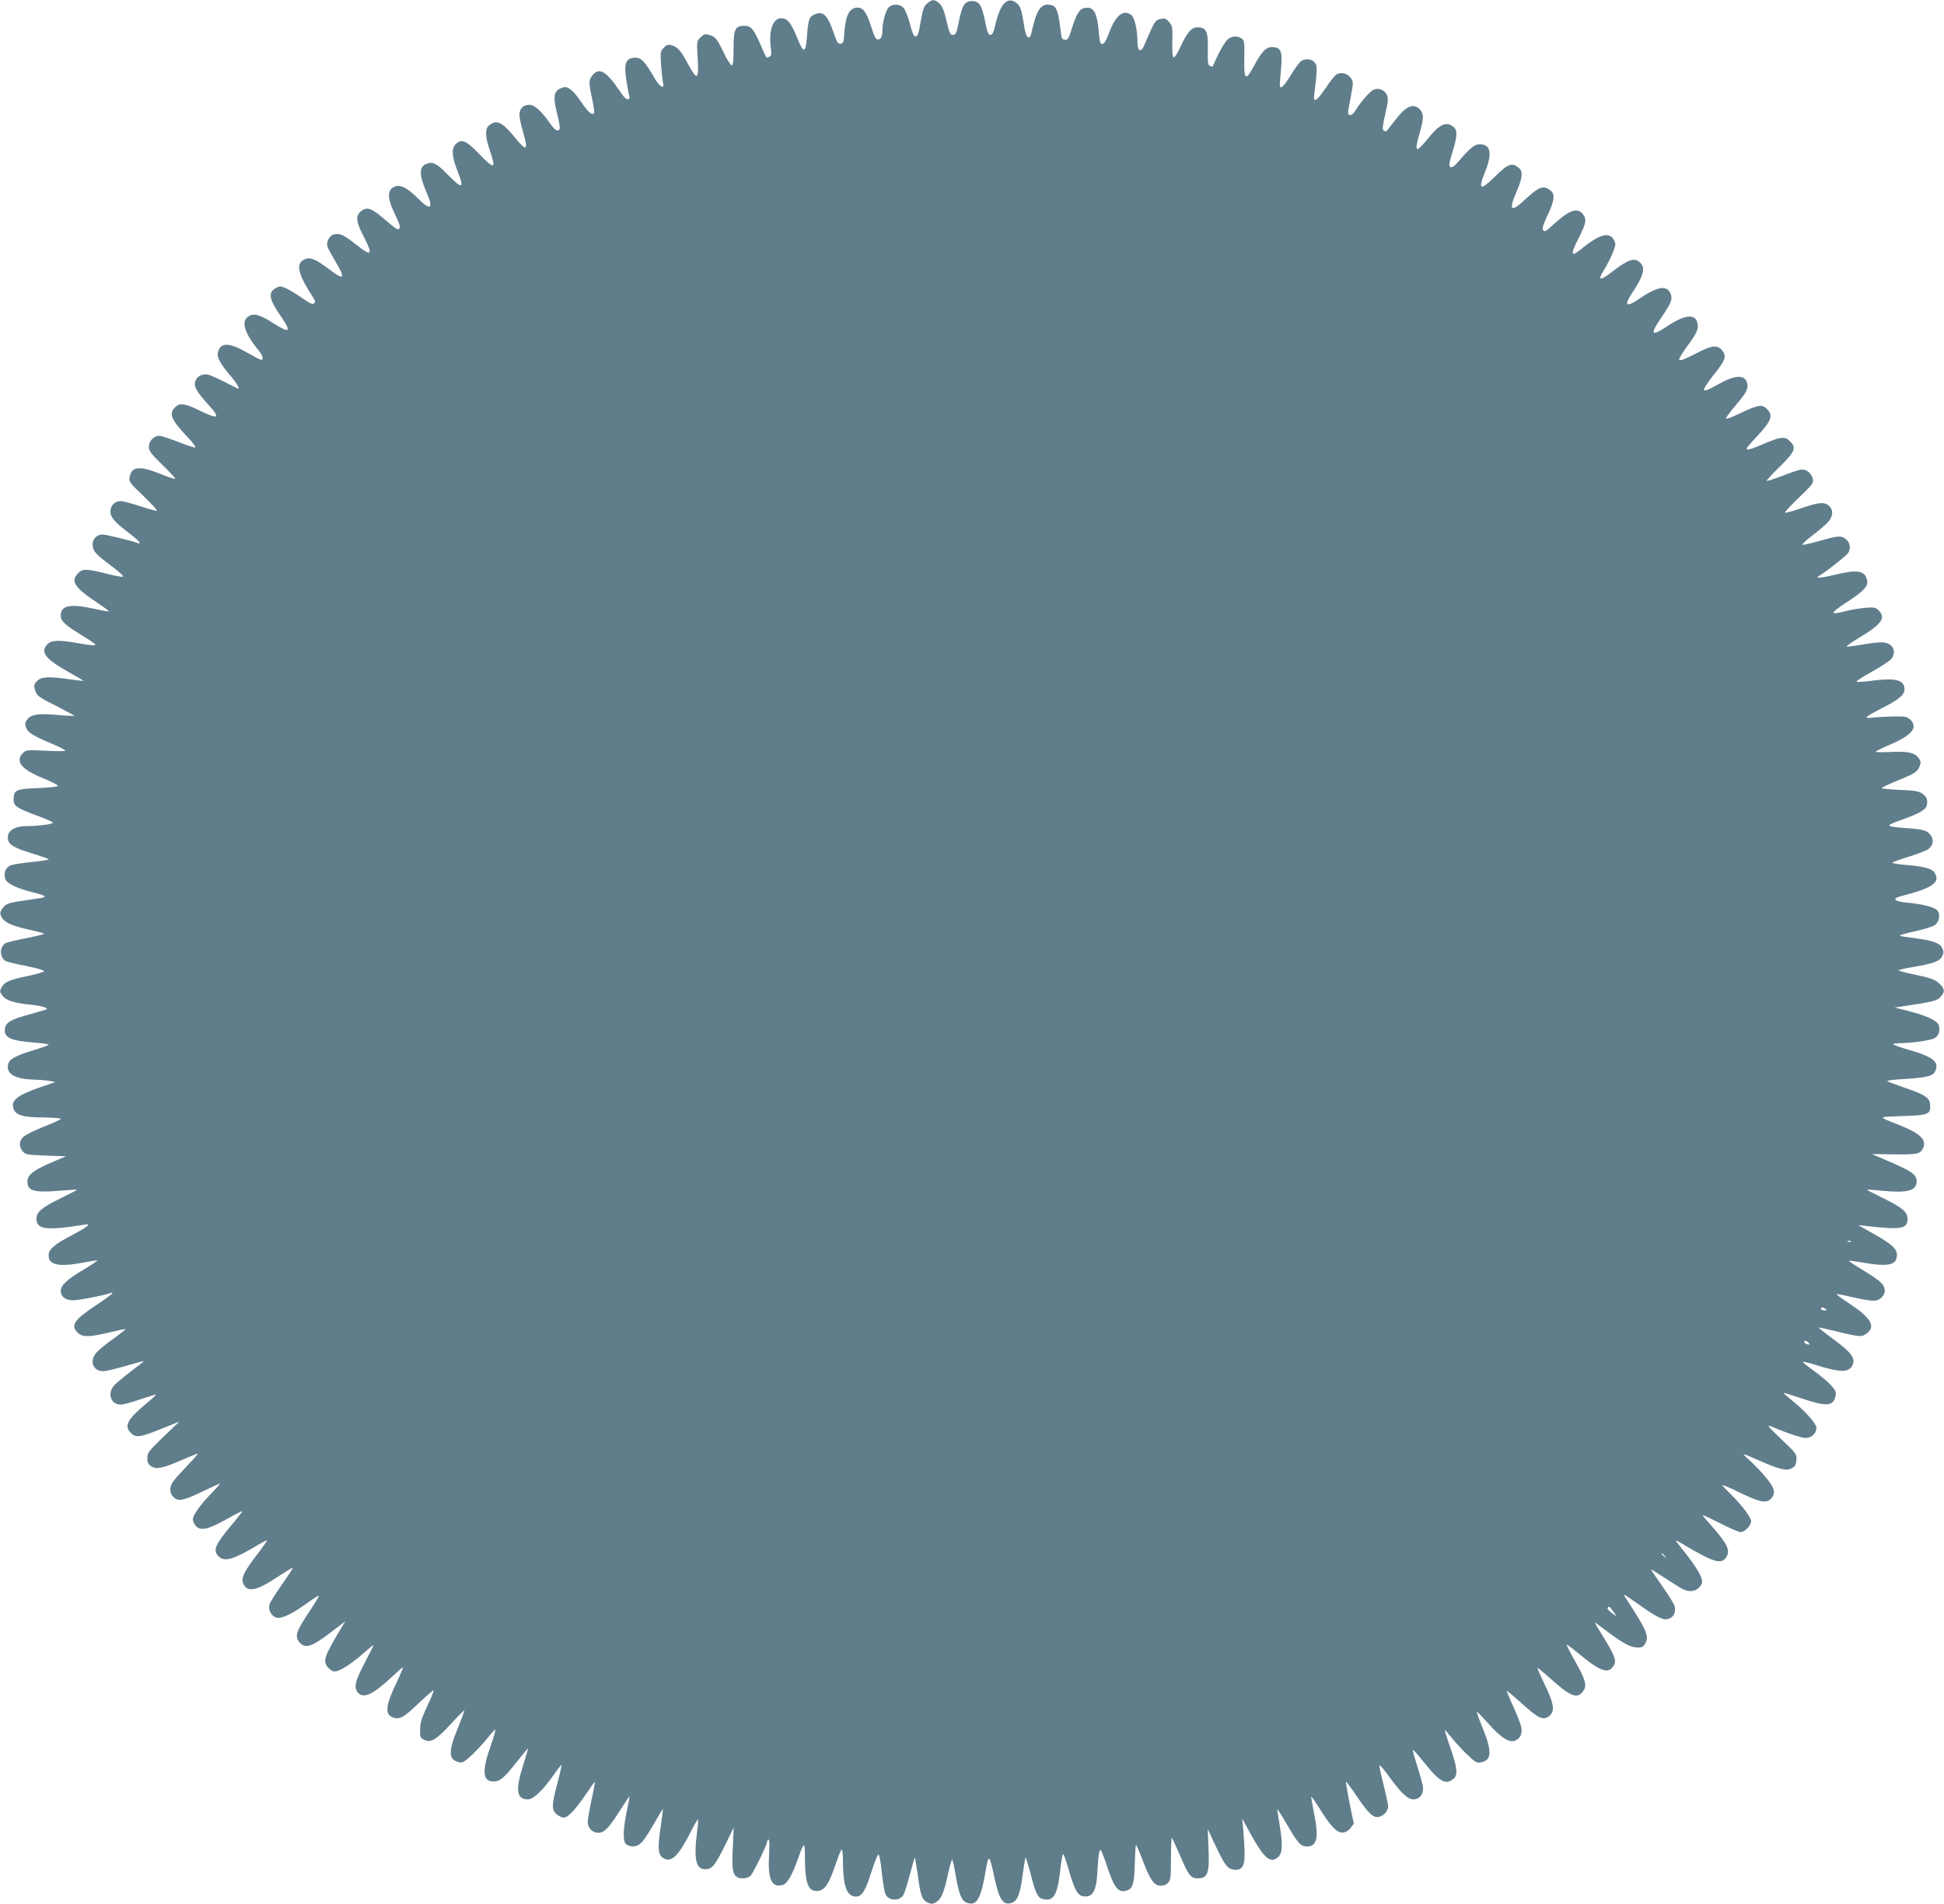 <?xml version="1.0" standalone="no"?>
<!DOCTYPE svg PUBLIC "-//W3C//DTD SVG 20010904//EN"
 "http://www.w3.org/TR/2001/REC-SVG-20010904/DTD/svg10.dtd">
<svg version="1.0" xmlns="http://www.w3.org/2000/svg"
 width="1280pt" height="1254pt" viewBox="0 0 1280 1254"
 preserveAspectRatio="xMidYMid meet">
<g transform="translate(0,1254) scale(0.1,-0.1)"
fill="#607d8b" stroke="none">
<path d="M6105 12517 c-22 -18 -29 -38 -43 -120 -13 -76 -20 -97 -33 -97 -12
0 -22 22 -38 84 -12 46 -31 93 -42 105 -25 26 -73 27 -98 2 -19 -19 -41 -99
-41 -151 0 -41 -10 -60 -30 -60 -13 0 -24 20 -44 85 -29 92 -52 125 -89 125
-56 0 -82 -54 -89 -185 -3 -41 -6 -50 -23 -53 -17 -2 -24 9 -44 67 -43 125
-72 153 -132 124 -32 -15 -37 -32 -46 -146 -8 -112 -22 -112 -68 3 -36 90 -62
120 -101 120 -55 0 -83 -79 -69 -193 6 -46 4 -55 -10 -61 -22 -8 -16 -15 -55
74 -49 112 -64 130 -110 130 -60 0 -70 -22 -70 -152 0 -80 -3 -108 -12 -108
-7 0 -30 35 -50 78 -47 97 -58 111 -98 122 -27 8 -35 6 -57 -16 -26 -26 -26
-27 -19 -140 8 -142 -3 -148 -64 -35 -46 87 -71 115 -111 124 -20 5 -32 1 -49
-18 -22 -23 -23 -30 -17 -117 4 -51 10 -103 13 -115 12 -44 -24 -24 -55 30
-61 107 -88 137 -124 137 -68 0 -82 -35 -61 -161 8 -50 17 -95 19 -99 3 -4 -2
-10 -10 -14 -10 -3 -28 14 -56 57 -87 129 -135 156 -178 101 -25 -32 -26 -45
-2 -156 10 -48 16 -90 13 -93 -15 -15 -36 2 -82 69 -58 84 -90 110 -123 100
-62 -18 -69 -54 -37 -180 11 -43 18 -84 15 -91 -8 -24 -30 -13 -60 30 -61 87
-105 127 -140 127 -39 0 -65 -26 -65 -66 0 -17 11 -68 24 -114 37 -125 24
-132 -59 -29 -81 98 -118 114 -167 71 -25 -21 -23 -75 7 -162 43 -127 33 -130
-74 -20 -84 87 -113 98 -151 60 -28 -28 -25 -80 10 -170 50 -125 37 -131 -62
-30 -73 75 -98 87 -141 71 -49 -19 -48 -74 3 -192 47 -106 24 -119 -60 -34
-62 63 -110 89 -143 79 -59 -19 -61 -72 -7 -184 29 -59 38 -86 30 -94 -12 -12
-12 -13 -105 66 -79 67 -108 77 -144 50 -42 -31 -39 -69 15 -172 62 -121 51
-132 -51 -51 -80 64 -109 77 -148 67 -28 -7 -50 -50 -41 -80 3 -11 29 -58 56
-104 63 -105 54 -120 -33 -54 -109 83 -145 96 -187 66 -44 -31 -24 -100 71
-245 14 -21 15 -28 4 -37 -10 -8 -28 0 -77 35 -36 25 -83 53 -104 63 -36 17
-43 17 -68 4 -55 -29 -48 -73 34 -191 68 -99 56 -110 -48 -44 -92 59 -133 71
-169 47 -50 -33 -25 -112 72 -229 24 -30 30 -57 13 -57 -5 0 -49 23 -97 50
-115 66 -174 66 -188 -1 -8 -34 15 -75 92 -165 38 -46 56 -82 36 -72 -5 2 -42
21 -83 42 -41 21 -88 42 -103 47 -37 11 -74 -4 -89 -36 -16 -35 4 -73 82 -158
82 -89 71 -101 -40 -48 -112 55 -144 60 -176 30 -45 -43 -29 -81 85 -202 30
-31 51 -60 48 -64 -4 -3 -53 13 -111 36 -57 22 -115 41 -128 41 -35 0 -68 -35
-68 -72 0 -27 14 -46 89 -119 49 -48 87 -89 85 -92 -3 -3 -43 10 -90 29 -144
58 -196 54 -210 -16 -7 -31 -3 -37 90 -126 53 -51 93 -95 89 -97 -4 -3 -53 10
-108 29 -55 18 -114 34 -131 34 -39 0 -67 -30 -67 -70 0 -36 29 -70 126 -143
65 -50 86 -76 50 -62 -37 14 -206 55 -227 55 -37 0 -66 -28 -66 -63 0 -45 17
-65 122 -143 56 -42 86 -70 76 -72 -9 -2 -51 6 -94 17 -143 36 -169 37 -198 8
-54 -54 -27 -96 127 -198 43 -29 76 -53 74 -55 -2 -2 -44 5 -93 16 -162 36
-224 24 -224 -44 0 -35 27 -61 133 -126 49 -30 90 -57 93 -62 7 -12 -20 -10
-116 7 -126 22 -172 20 -199 -9 -48 -51 -12 -96 141 -182 54 -30 98 -56 98
-58 0 -1 -39 3 -87 10 -142 20 -190 18 -218 -10 -21 -21 -23 -29 -15 -58 12
-41 20 -47 154 -114 59 -31 107 -57 105 -58 -2 -2 -49 0 -104 5 -128 12 -179
5 -204 -27 -16 -20 -18 -30 -10 -54 12 -34 40 -52 166 -106 51 -21 93 -43 93
-47 0 -5 -58 -5 -129 -1 -123 6 -129 6 -150 -15 -54 -54 -10 -109 135 -167 53
-22 96 -43 95 -49 0 -6 -55 -12 -132 -15 -146 -6 -159 -12 -159 -77 0 -41 19
-54 153 -104 56 -20 103 -41 105 -47 3 -9 -95 -22 -168 -22 -92 0 -141 -37
-126 -94 8 -32 51 -55 173 -91 51 -16 93 -31 93 -34 0 -4 -51 -12 -112 -18
-62 -6 -125 -16 -141 -23 -30 -15 -43 -46 -33 -86 8 -31 75 -64 181 -90 84
-20 99 -31 54 -38 -19 -3 -70 -10 -114 -17 -100 -14 -120 -22 -141 -54 -14
-21 -15 -31 -6 -50 18 -38 63 -60 177 -86 58 -12 105 -25 105 -29 0 -3 -52
-15 -115 -28 -64 -12 -125 -27 -136 -32 -44 -24 -44 -96 0 -120 11 -5 72 -20
136 -32 63 -13 115 -27 115 -33 0 -6 -47 -20 -105 -32 -125 -26 -154 -39 -174
-75 -14 -25 -14 -29 5 -55 23 -31 77 -49 184 -59 67 -7 117 -21 108 -30 -3 -2
-54 -18 -113 -34 -124 -33 -159 -54 -163 -97 -6 -57 38 -77 196 -89 50 -4 92
-10 92 -14 0 -3 -41 -19 -92 -34 -123 -37 -166 -60 -174 -93 -16 -64 43 -100
171 -103 33 -1 78 -4 100 -8 l40 -8 -97 -33 c-164 -57 -204 -92 -174 -153 17
-34 68 -47 194 -47 61 -1 112 -5 112 -9 0 -5 -49 -28 -110 -51 -60 -24 -121
-54 -135 -67 -30 -28 -32 -63 -6 -95 18 -23 28 -24 152 -29 l133 -5 -80 -34
c-152 -65 -185 -95 -170 -156 10 -39 61 -49 202 -37 65 5 120 9 122 7 1 -1
-44 -24 -100 -52 -132 -64 -168 -94 -168 -138 0 -64 51 -76 217 -55 43 6 88
13 101 15 49 11 16 -17 -80 -67 -122 -64 -158 -95 -158 -135 0 -64 68 -78 227
-48 43 8 85 15 92 15 8 0 -28 -25 -80 -56 -114 -67 -159 -108 -159 -144 0 -40
34 -65 85 -63 44 1 231 39 248 50 5 3 8 1 6 -5 -2 -5 -52 -42 -110 -80 -142
-94 -167 -132 -116 -180 31 -29 76 -28 206 3 57 14 106 24 107 22 2 -2 -32
-29 -75 -60 -44 -31 -93 -71 -110 -88 -56 -56 -33 -129 40 -129 15 0 80 15
145 34 65 19 120 34 121 32 1 -1 -36 -30 -82 -65 -46 -35 -96 -77 -111 -92
-50 -52 -26 -129 40 -129 17 0 76 16 131 35 55 18 101 33 102 31 2 -2 -31 -32
-73 -67 -118 -99 -139 -142 -89 -189 32 -30 62 -25 206 34 l110 44 -106 -101
c-97 -94 -105 -105 -105 -139 0 -29 6 -41 25 -54 34 -22 72 -15 192 37 54 23
105 44 113 47 8 2 -19 -31 -61 -74 -42 -44 -86 -92 -97 -108 -28 -37 -28 -79
1 -106 31 -30 68 -22 195 40 57 27 107 50 110 50 4 0 -19 -26 -50 -58 -78 -80
-128 -149 -128 -178 0 -13 10 -34 21 -45 32 -32 79 -21 199 45 56 32 104 56
105 54 2 -2 -30 -44 -72 -93 -109 -131 -123 -165 -83 -205 38 -38 99 -20 255
74 33 19 61 34 63 32 2 -2 -26 -42 -61 -88 -88 -114 -110 -158 -97 -192 25
-67 86 -56 235 44 49 32 91 58 93 55 2 -2 -31 -52 -72 -111 -42 -59 -79 -118
-82 -131 -9 -32 10 -71 40 -84 32 -15 102 17 209 94 42 31 77 52 77 47 0 -4
-29 -52 -65 -106 -83 -125 -94 -157 -68 -193 40 -53 81 -41 220 66 l87 66 -24
-39 c-119 -198 -128 -227 -86 -269 21 -21 33 -26 54 -20 35 8 111 60 184 125
32 29 58 49 58 47 0 -3 -27 -57 -60 -120 -60 -115 -71 -157 -47 -189 37 -48
96 -23 223 95 40 37 74 67 77 67 3 0 -16 -46 -43 -103 -71 -147 -77 -207 -24
-227 43 -17 73 -1 170 93 52 49 97 88 99 85 3 -3 -16 -49 -42 -104 -37 -79
-47 -110 -47 -154 -1 -50 1 -55 28 -68 43 -21 78 0 177 107 45 50 85 89 86 87
2 -2 -17 -54 -42 -115 -65 -158 -63 -209 7 -226 24 -6 35 1 87 49 32 31 78 81
102 111 24 30 47 55 50 55 4 0 -10 -51 -32 -112 -56 -161 -51 -228 17 -230 44
-1 71 20 154 126 41 52 76 93 77 92 1 -1 -14 -51 -32 -110 -53 -165 -44 -226
32 -226 35 0 99 62 173 167 24 35 45 61 47 59 2 -2 -10 -55 -26 -117 -39 -144
-40 -181 -5 -208 15 -12 36 -21 47 -21 27 0 79 57 147 157 30 45 56 81 57 79
2 -2 -8 -55 -22 -119 -14 -64 -25 -130 -25 -147 0 -39 31 -70 71 -70 38 0 70
34 145 153 31 48 57 87 59 87 1 0 -6 -42 -17 -92 -27 -132 -28 -206 -4 -224
33 -23 74 -17 104 16 15 16 51 72 81 125 30 52 55 94 56 93 1 -2 -6 -59 -16
-128 -20 -133 -16 -175 19 -197 52 -32 99 14 179 171 24 48 46 86 49 84 2 -3
0 -38 -6 -79 -23 -182 -9 -249 54 -249 45 0 64 24 131 160 l56 115 -6 -136
c-7 -136 -2 -171 29 -191 21 -14 73 -8 89 10 18 20 107 203 107 220 0 6 4 14
10 17 6 4 8 -30 4 -97 -10 -159 15 -219 85 -203 33 7 64 58 105 174 42 117 45
117 46 6 1 -176 23 -227 90 -217 42 6 69 48 111 172 19 55 37 100 41 100 5 0
8 -33 8 -72 1 -170 25 -238 86 -238 39 0 63 39 102 163 20 64 41 116 47 114 5
-2 15 -55 21 -118 7 -63 17 -126 23 -141 18 -46 92 -51 119 -8 7 12 26 71 42
132 16 61 31 112 33 114 2 2 11 -49 20 -114 18 -137 29 -166 68 -183 24 -9 33
-9 55 6 33 21 51 66 77 188 11 53 24 94 27 90 4 -5 14 -52 23 -106 21 -122 38
-164 72 -177 63 -24 91 19 121 188 24 140 27 139 64 -33 30 -139 58 -177 115
-155 35 13 53 60 69 186 8 58 16 108 19 110 2 2 16 -44 32 -103 33 -131 48
-161 80 -169 72 -18 97 23 116 190 6 58 15 106 19 106 4 0 20 -44 35 -97 35
-124 58 -171 89 -179 68 -17 96 29 102 165 6 112 12 147 23 135 5 -5 23 -52
40 -104 49 -149 78 -182 138 -157 33 14 42 51 45 179 2 65 5 118 8 118 3 0 22
-44 43 -99 49 -129 73 -165 114 -169 22 -2 38 3 52 17 19 19 21 33 21 163 0
78 3 139 6 135 3 -3 28 -56 54 -117 56 -131 71 -150 116 -150 67 0 79 36 71
204 l-5 121 48 -103 c63 -133 82 -159 121 -164 54 -8 74 18 74 99 0 37 -4 106
-8 153 l-8 85 53 -98 c91 -166 134 -203 184 -156 29 27 31 79 9 214 -8 50 -15
94 -15 100 0 5 27 -37 61 -95 74 -129 93 -150 134 -150 69 0 80 60 45 230 -10
52 -18 96 -16 98 2 1 29 -37 59 -85 74 -118 112 -155 150 -151 19 2 38 13 50
30 l21 28 -28 136 c-15 75 -25 138 -23 140 2 2 34 -41 71 -96 78 -115 109
-144 146 -135 32 7 60 40 60 70 0 13 -14 76 -30 141 -17 65 -29 122 -27 127 2
6 27 -23 57 -64 85 -118 129 -159 167 -159 37 0 63 29 63 72 0 16 -16 78 -36
139 -19 61 -34 113 -31 115 2 3 37 -37 77 -87 101 -126 141 -147 193 -101 27
24 21 76 -23 201 -22 63 -38 116 -37 118 2 1 22 -22 46 -52 24 -30 70 -80 103
-111 52 -50 62 -56 90 -50 71 14 73 73 9 230 -23 55 -39 101 -37 103 2 2 33
-30 69 -70 85 -96 136 -131 175 -122 37 8 57 43 49 88 -3 19 -26 80 -52 136
-26 56 -45 104 -43 106 1 1 47 -37 100 -85 109 -98 138 -111 177 -82 41 31 34
81 -28 208 -28 59 -50 108 -48 110 2 2 43 -32 92 -76 128 -115 174 -131 211
-74 24 35 13 74 -55 194 -33 58 -58 107 -55 109 2 2 35 -23 74 -55 152 -127
204 -143 239 -76 15 28 -2 69 -77 190 -29 46 -52 85 -52 87 0 2 38 -25 85 -61
105 -79 154 -104 199 -104 29 0 38 5 51 31 24 45 4 89 -130 294 -24 35 -21 33
92 -46 123 -87 159 -103 194 -88 31 12 45 44 35 83 -3 12 -39 71 -81 130 -41
59 -75 109 -75 111 0 2 39 -23 88 -54 48 -32 102 -66 120 -75 46 -24 90 -17
115 16 19 26 19 29 4 70 -9 24 -47 82 -83 128 -37 47 -72 92 -78 100 -6 8 7 4
29 -10 215 -128 267 -145 299 -98 32 45 14 85 -95 210 -33 36 -59 68 -59 71 0
2 52 -22 115 -54 64 -33 125 -59 136 -59 27 0 69 44 69 71 0 26 -58 103 -134
179 -31 30 -56 57 -56 60 0 4 51 -18 112 -48 134 -65 176 -74 207 -43 36 36
27 72 -34 144 -30 36 -75 83 -100 105 -25 22 -45 42 -45 45 0 3 44 -15 98 -39
136 -61 186 -73 220 -53 21 11 28 23 30 54 3 38 1 42 -100 138 -92 88 -99 97
-63 82 98 -42 198 -75 225 -75 37 0 70 31 70 66 0 29 -75 113 -165 185 -30 24
-53 44 -51 46 1 2 56 -15 121 -37 163 -55 207 -51 221 17 5 26 0 37 -29 69
-19 22 -69 64 -111 94 -41 30 -76 58 -76 61 0 4 41 -6 92 -22 160 -50 217 -49
238 7 16 42 -13 79 -125 162 -57 42 -102 78 -101 80 2 1 59 -11 127 -28 147
-36 158 -36 193 -9 58 46 23 103 -127 201 -43 28 -76 53 -74 55 2 2 42 -5 88
-16 147 -33 172 -34 202 -11 37 30 36 73 -3 108 -16 15 -70 52 -120 81 -49 30
-88 56 -86 58 2 2 43 -3 91 -12 171 -29 225 -17 225 51 0 41 -35 72 -156 140
l-99 56 55 -6 c229 -26 270 -19 270 48 0 45 -36 75 -168 139 -56 28 -101 51
-100 52 2 2 48 -1 103 -7 165 -16 225 1 225 62 0 45 -30 66 -195 137 l-100 43
140 -2 c156 -2 176 2 195 36 30 57 -12 100 -150 155 -151 60 -152 55 18 61
173 6 186 11 180 80 -4 42 -35 62 -176 110 -53 18 -101 36 -105 40 -5 4 45 11
110 14 148 9 191 20 205 51 28 62 -11 94 -173 141 -52 15 -98 31 -104 36 -5 4
16 8 45 8 77 1 192 17 224 31 29 14 42 46 32 85 -8 32 -75 64 -201 96 l-90 23
55 8 c199 30 225 36 248 62 29 34 28 51 -6 85 -30 30 -59 40 -189 67 -46 10
-83 20 -83 23 0 3 44 13 98 22 136 23 174 38 190 71 11 22 11 32 0 54 -16 33
-61 49 -176 64 -48 6 -94 13 -102 16 -8 3 34 16 95 29 60 13 121 32 135 42 29
22 37 68 17 95 -15 22 -100 44 -204 53 -85 8 -98 27 -30 44 207 53 258 91 212
157 -17 24 -73 38 -197 48 -43 4 -78 10 -78 13 0 4 49 22 108 40 59 19 117 41
129 50 33 26 38 63 13 95 -24 30 -48 36 -181 45 -57 4 -92 11 -89 17 2 6 39
22 80 36 111 39 159 65 166 93 9 37 2 57 -28 79 -22 16 -47 21 -147 25 -67 3
-121 8 -121 12 0 4 46 26 103 49 118 48 132 58 147 96 9 24 8 33 -8 54 -26 35
-70 44 -184 39 -54 -3 -98 -2 -98 1 0 4 41 24 92 46 104 44 158 85 158 121 0
32 -33 64 -67 65 -48 3 -166 -2 -205 -7 -21 -3 -38 -2 -38 3 0 5 42 29 93 55
116 58 157 91 157 127 0 63 -56 78 -208 59 -57 -8 -105 -11 -108 -7 -2 4 45
35 106 68 60 34 116 71 125 83 37 54 3 108 -67 108 -24 0 -83 -7 -131 -16 -49
-8 -93 -14 -98 -12 -5 2 32 28 82 58 150 90 178 131 128 181 -19 19 -29 21
-89 16 -36 -3 -95 -13 -129 -22 -104 -27 -104 -15 1 54 117 75 151 111 142
149 -15 65 -61 73 -208 38 -103 -25 -143 -27 -103 -5 41 24 178 132 187 149
18 33 11 68 -17 90 -32 25 -48 23 -187 -16 -48 -14 -93 -23 -98 -22 -6 2 23
29 63 60 41 31 87 70 103 87 37 39 40 86 5 113 -29 24 -67 20 -192 -23 -49
-17 -91 -28 -94 -25 -3 3 38 48 92 99 90 87 97 96 91 123 -10 41 -44 67 -81
61 -16 -3 -72 -22 -123 -42 -52 -20 -96 -34 -99 -32 -3 3 36 46 86 94 101 100
111 124 65 169 -31 32 -62 28 -178 -22 -77 -33 -106 -41 -106 -28 0 4 27 36
61 72 104 111 117 145 73 189 -32 32 -57 28 -177 -29 -48 -23 -90 -39 -93 -35
-3 3 24 41 61 84 74 87 88 112 79 149 -15 60 -81 56 -198 -11 -54 -31 -82 -42
-86 -34 -5 6 22 47 60 96 79 98 90 125 62 162 -32 43 -69 39 -179 -19 -57 -30
-100 -47 -106 -41 -5 5 16 42 52 91 65 87 77 115 67 155 -15 61 -86 52 -201
-25 -102 -68 -113 -53 -40 53 68 100 79 126 66 160 -24 62 -85 53 -211 -33
-81 -55 -98 -43 -48 33 80 120 94 171 58 207 -37 37 -80 22 -188 -62 -34 -27
-67 -46 -72 -43 -6 4 0 24 16 48 49 80 86 166 79 187 -25 80 -95 67 -227 -43
-66 -53 -69 -33 -13 76 49 97 54 124 27 157 -38 47 -92 26 -203 -77 -38 -35
-48 -41 -58 -30 -8 11 -2 34 29 100 44 92 50 136 23 159 -48 41 -77 31 -166
-51 -98 -93 -116 -81 -63 43 40 92 45 135 19 158 -48 41 -70 33 -165 -60 -91
-89 -107 -81 -62 30 52 128 41 188 -34 188 -33 0 -62 -24 -138 -112 -28 -33
-44 -44 -54 -38 -11 7 -9 24 13 97 32 102 34 144 10 165 -49 41 -92 23 -168
-71 -83 -103 -95 -97 -59 28 29 102 30 131 4 159 -43 46 -92 25 -165 -71 -27
-34 -51 -65 -54 -69 -4 -4 -12 -3 -19 1 -11 7 -10 27 9 109 19 82 21 106 11
127 -15 32 -53 48 -86 35 -24 -9 -89 -83 -123 -141 -10 -16 -24 -28 -33 -27
-18 4 -19 1 4 121 18 98 18 99 -1 125 -22 29 -61 39 -91 23 -11 -6 -44 -46
-73 -90 -62 -92 -85 -104 -75 -38 3 23 9 75 13 115 5 61 3 75 -12 92 -20 22
-55 26 -85 10 -11 -6 -43 -49 -71 -95 -51 -84 -76 -102 -72 -54 1 13 5 63 9
112 8 102 -4 127 -62 127 -39 0 -66 -29 -120 -129 -53 -98 -64 -88 -61 56 2
103 0 116 -17 129 -31 22 -72 17 -99 -12 -13 -14 -39 -58 -58 -97 -18 -40 -34
-73 -35 -75 -1 -1 -8 0 -17 4 -14 5 -16 22 -14 109 2 119 -10 145 -69 145 -40
0 -69 -34 -114 -134 -17 -37 -36 -66 -42 -64 -8 3 -11 36 -9 105 2 93 1 102
-21 128 -21 24 -29 26 -57 20 -29 -6 -37 -16 -66 -79 -17 -39 -37 -83 -43 -98
-18 -44 -42 -36 -42 15 -1 92 -18 170 -42 189 -51 38 -102 -2 -145 -117 -19
-52 -33 -75 -45 -75 -13 0 -18 14 -23 78 -11 134 -36 174 -99 158 -30 -7 -51
-44 -81 -141 -18 -58 -25 -69 -41 -67 -25 5 -23 -1 -34 88 -12 99 -26 133 -56
140 -64 16 -94 -20 -124 -146 -15 -67 -17 -70 -34 -64 -7 3 -18 38 -25 86 -16
102 -24 123 -56 144 -54 35 -99 -14 -129 -140 -13 -58 -22 -76 -35 -76 -13 0
-21 19 -35 90 -21 106 -39 133 -86 133 -47 0 -65 -27 -86 -133 -16 -79 -21
-90 -39 -90 -18 0 -24 12 -43 93 -16 70 -28 97 -47 115 -33 28 -47 28 -80 -1z
m6082 -8153 c-3 -3 -12 -4 -19 -1 -8 3 -5 6 6 6 11 1 17 -2 13 -5z m-167 -444
c12 -8 11 -10 -7 -10 -13 0 -23 5 -23 10 0 13 11 13 30 0z m-111 -224 c10 -12
8 -13 -8 -9 -12 3 -21 9 -21 14 0 14 16 11 29 -5z m-948 -1403 c13 -16 12 -17
-3 -4 -10 7 -18 15 -18 17 0 8 8 3 21 -13z m-339 -365 l23 -33 -33 23 c-18 13
-30 28 -27 33 9 14 12 12 37 -23z"/>
</g>
</svg>
